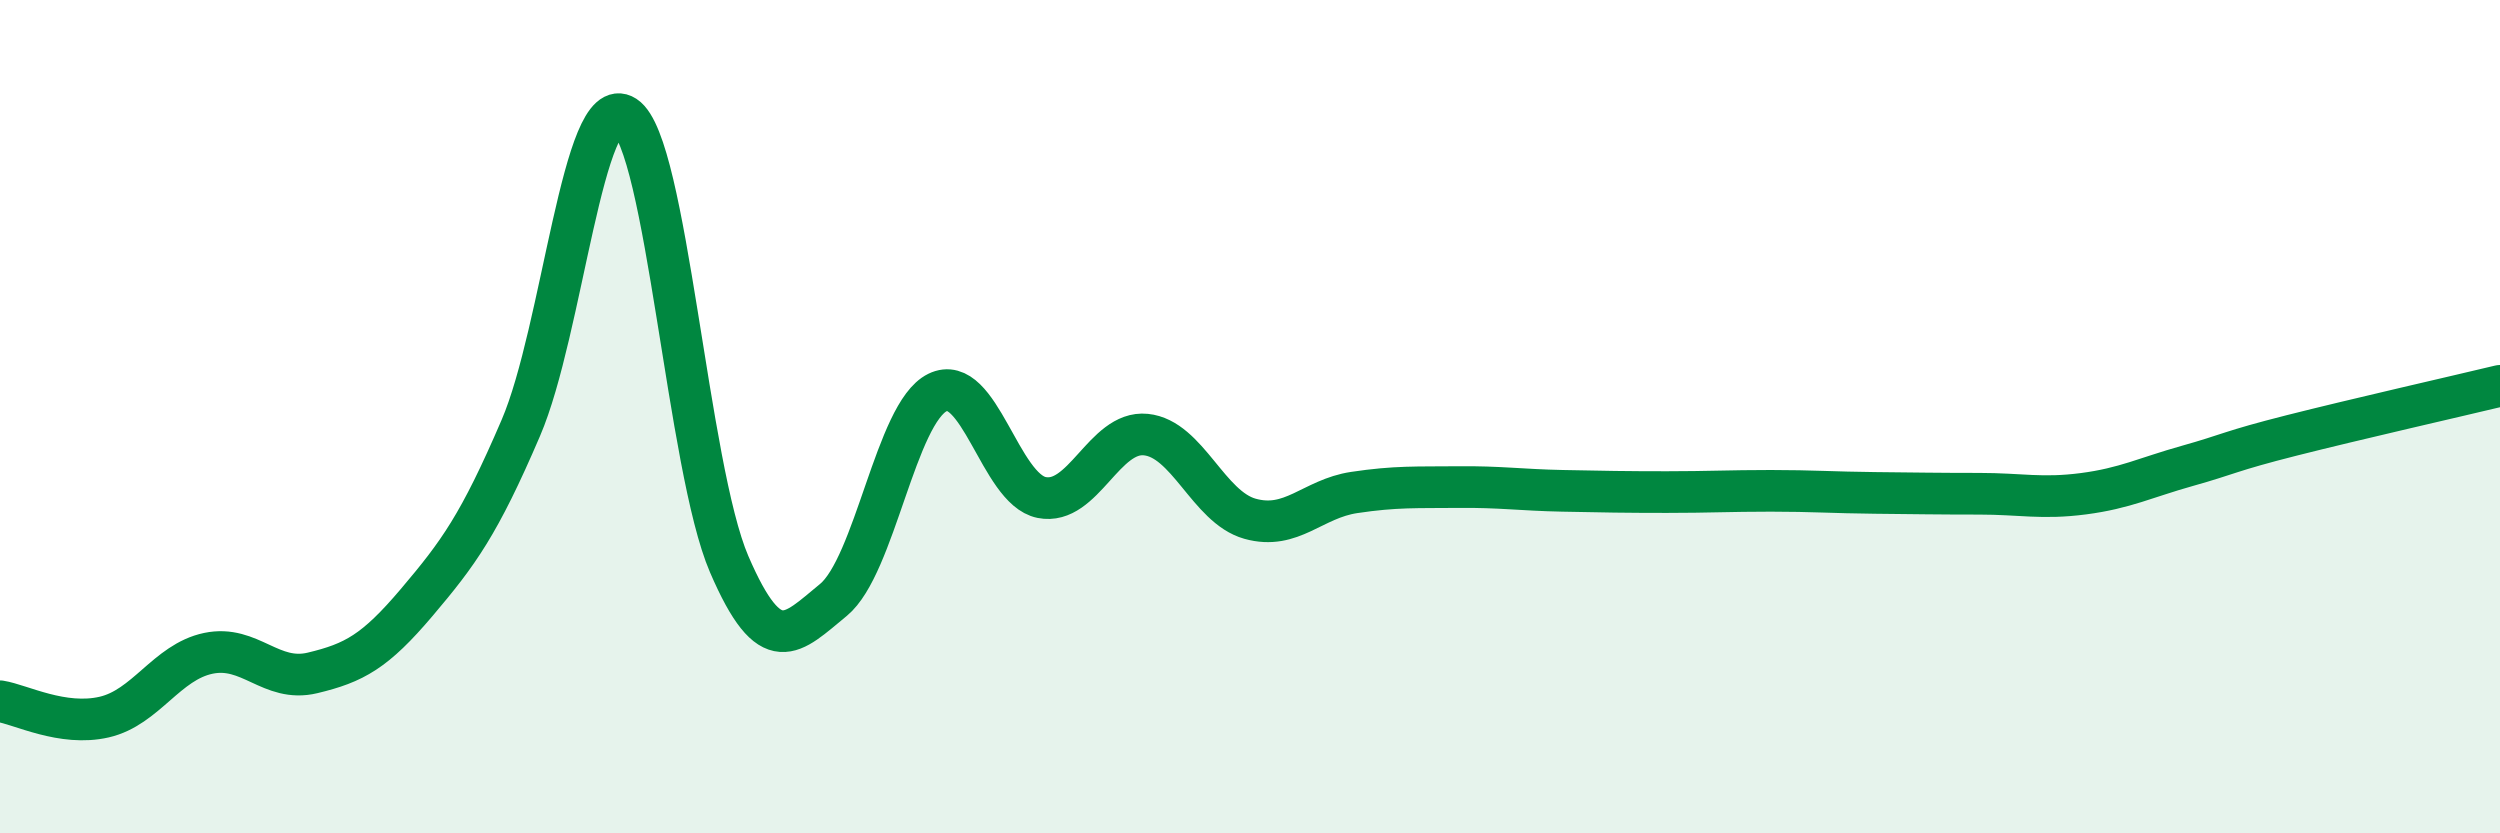 
    <svg width="60" height="20" viewBox="0 0 60 20" xmlns="http://www.w3.org/2000/svg">
      <path
        d="M 0,16.83 C 0.5,16.91 1.5,17.44 2.5,17.21 C 3.5,16.98 4,15.89 5,15.68 C 6,15.47 6.5,16.39 7.5,16.15 C 8.5,15.91 9,15.64 10,14.46 C 11,13.28 11.5,12.6 12.5,10.27 C 13.5,7.94 14,2.14 15,2.79 C 16,3.44 16.5,11.22 17.5,13.54 C 18.5,15.86 19,15.22 20,14.4 C 21,13.58 21.5,9.91 22.5,9.42 C 23.5,8.93 24,11.74 25,11.94 C 26,12.14 26.5,10.33 27.5,10.43 C 28.5,10.53 29,12.17 30,12.45 C 31,12.73 31.5,11.97 32.5,11.82 C 33.5,11.67 34,11.7 35,11.69 C 36,11.68 36.5,11.76 37.5,11.78 C 38.5,11.8 39,11.81 40,11.81 C 41,11.81 41.5,11.78 42.5,11.78 C 43.5,11.78 44,11.82 45,11.83 C 46,11.84 46.5,11.85 47.5,11.85 C 48.5,11.85 49,11.98 50,11.85 C 51,11.72 51.5,11.46 52.5,11.18 C 53.5,10.9 53.5,10.83 55,10.45 C 56.5,10.07 59,9.5 60,9.26L60 20L0 20Z"
        fill="#008740"
        opacity="0.1"
        stroke-linecap="round"
        stroke-linejoin="round"
      />
      <path
        d="M 0,16.83 C 0.5,16.91 1.5,17.44 2.5,17.21 C 3.5,16.98 4,15.89 5,15.68 C 6,15.47 6.5,16.39 7.5,16.15 C 8.5,15.91 9,15.64 10,14.46 C 11,13.28 11.5,12.6 12.5,10.27 C 13.5,7.94 14,2.14 15,2.79 C 16,3.44 16.5,11.22 17.5,13.54 C 18.5,15.86 19,15.22 20,14.4 C 21,13.58 21.5,9.91 22.5,9.42 C 23.5,8.93 24,11.74 25,11.94 C 26,12.14 26.5,10.33 27.5,10.43 C 28.5,10.53 29,12.17 30,12.45 C 31,12.73 31.5,11.97 32.5,11.82 C 33.5,11.67 34,11.7 35,11.69 C 36,11.68 36.5,11.76 37.5,11.78 C 38.5,11.8 39,11.81 40,11.81 C 41,11.81 41.5,11.78 42.5,11.78 C 43.5,11.78 44,11.82 45,11.83 C 46,11.84 46.5,11.85 47.5,11.85 C 48.5,11.85 49,11.98 50,11.85 C 51,11.72 51.5,11.46 52.5,11.18 C 53.5,10.9 53.5,10.83 55,10.45 C 56.5,10.07 59,9.5 60,9.26"
        stroke="#008740"
        stroke-width="1"
        fill="none"
        stroke-linecap="round"
        stroke-linejoin="round"
      />
    </svg>
  